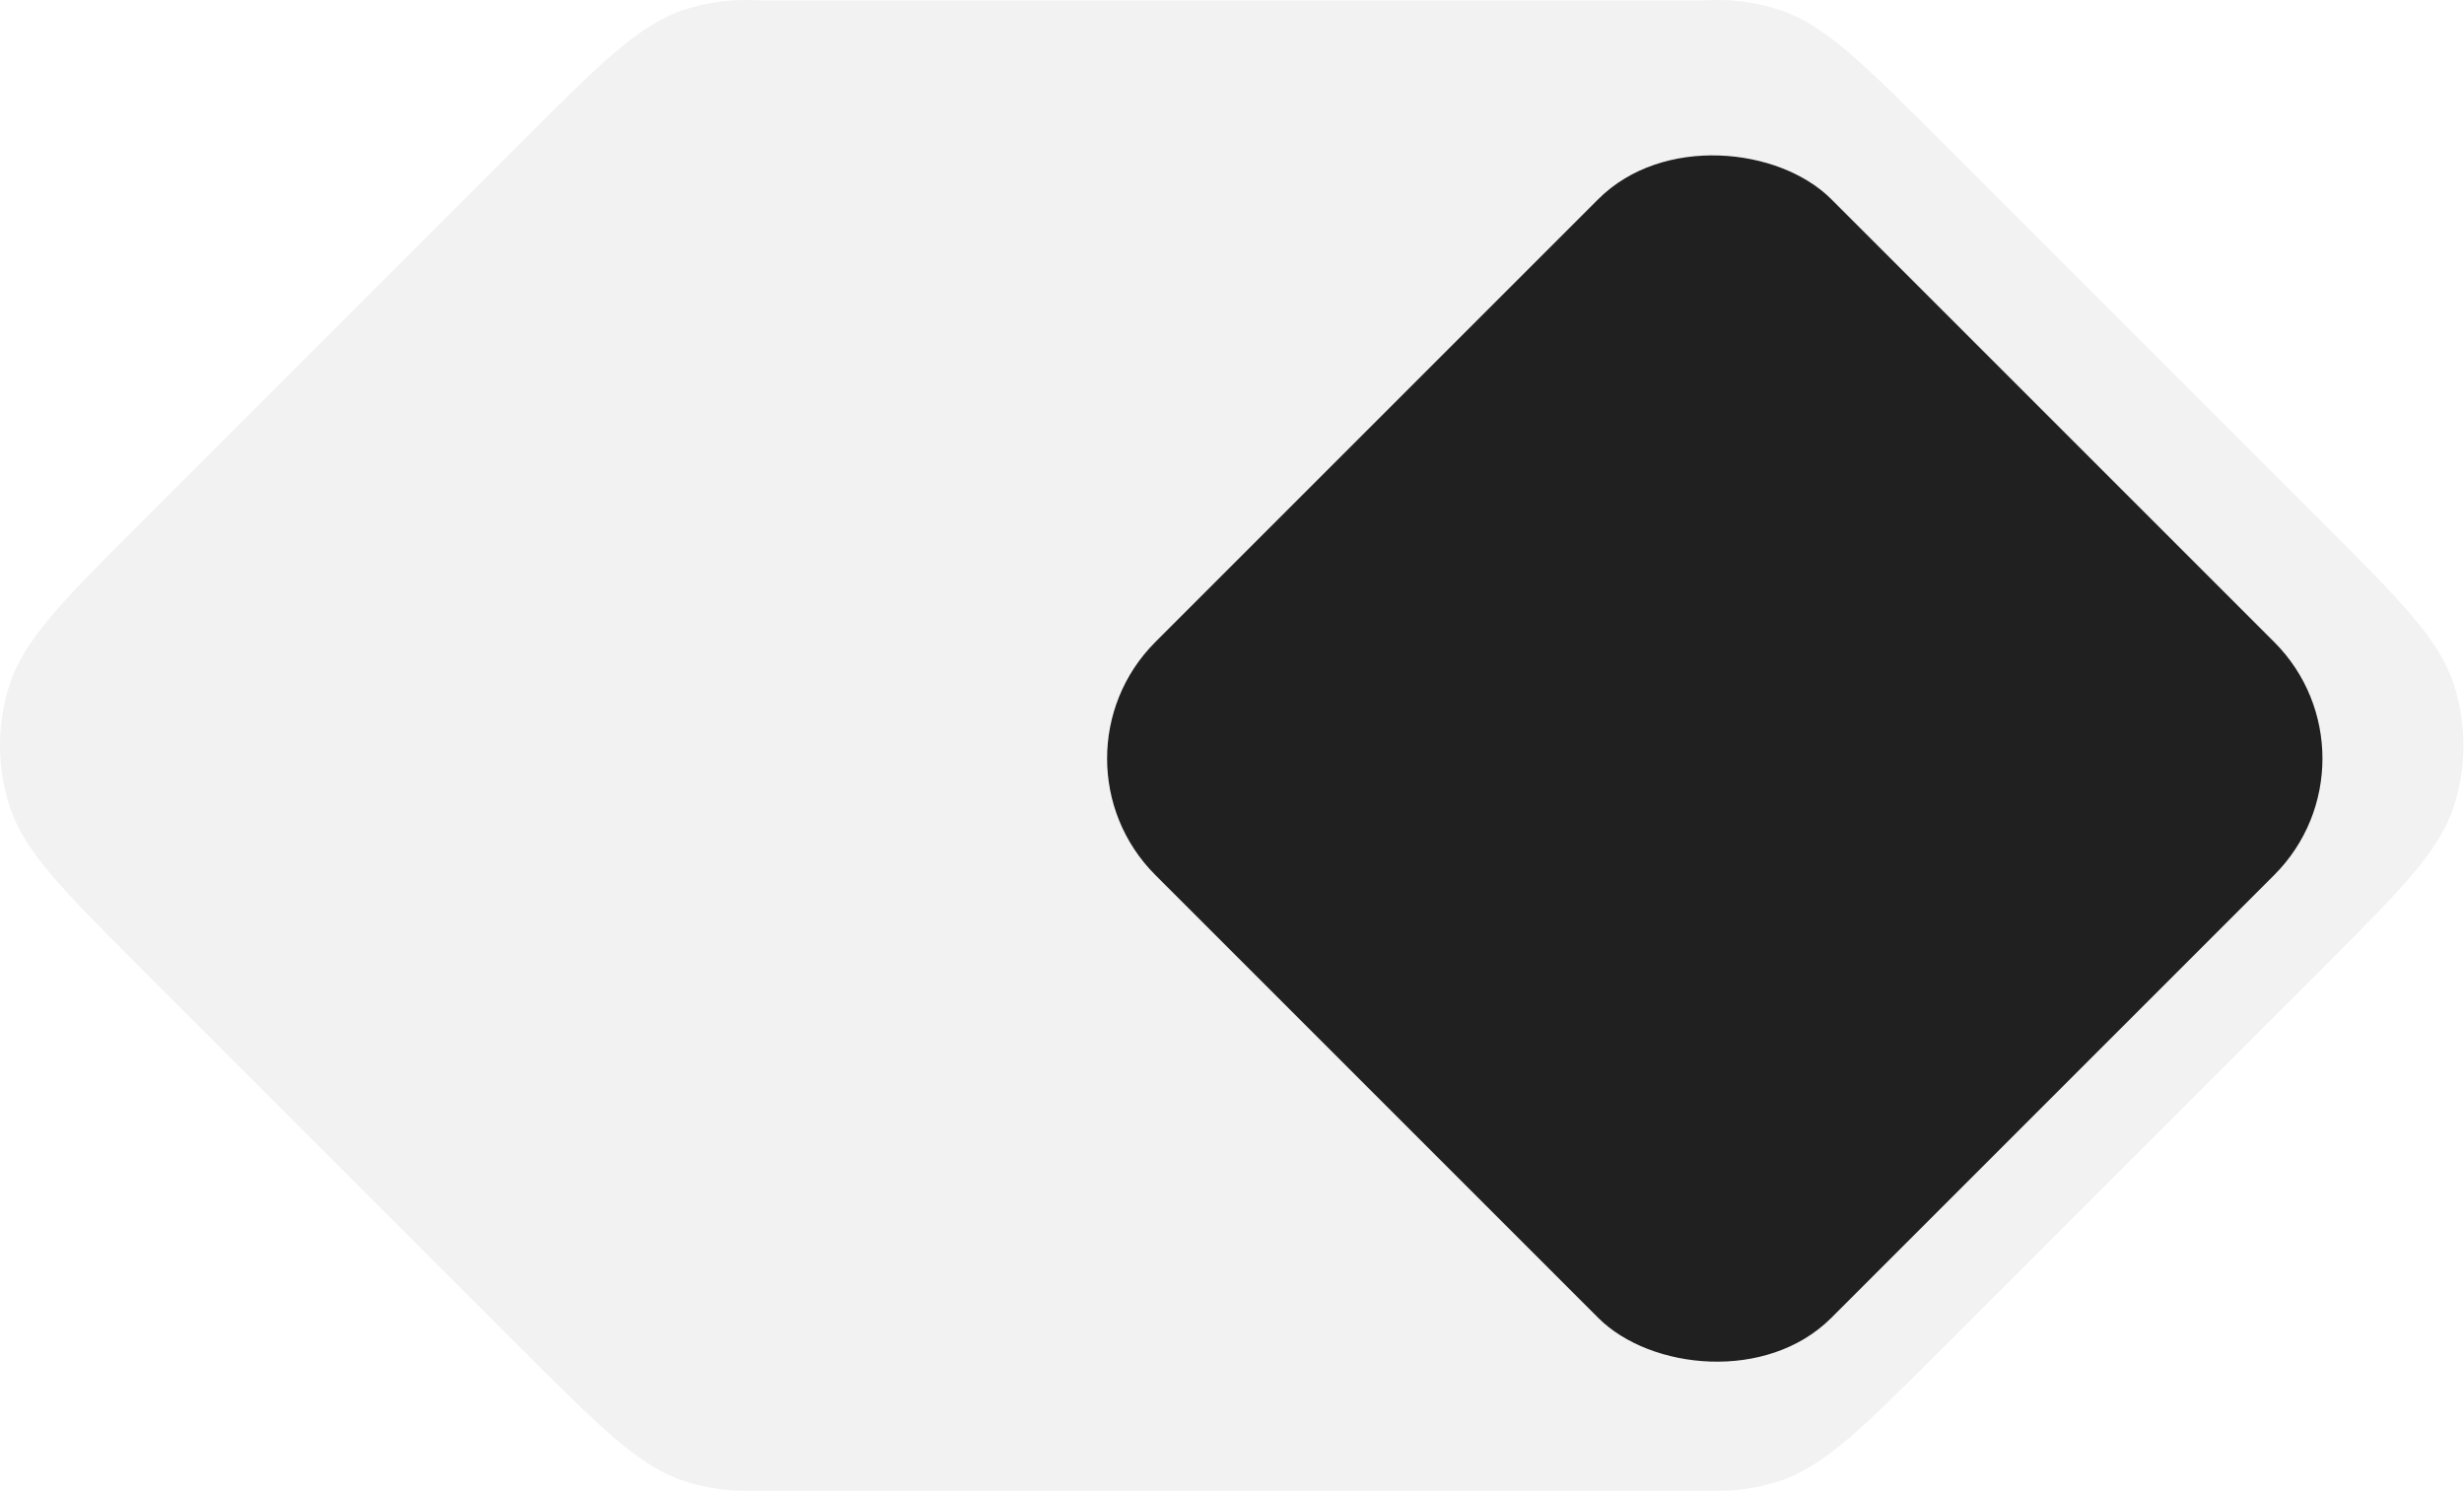 <svg width="299" height="181" viewBox="0 0 299 181" fill="none" xmlns="http://www.w3.org/2000/svg">
<path fill-rule="evenodd" clip-rule="evenodd" d="M17.212 117.621L17.212 117.621C7.707 108.117 2.955 103.364 1.175 97.884C-0.392 93.064 -0.392 87.872 1.175 83.052C2.955 77.572 7.707 72.82 17.212 63.315L17.212 63.315L63.315 17.212C72.82 7.707 77.572 2.955 83.052 1.175C86.001 0.216 89.09 -0.156 92.148 0.059H206.8C209.854 -0.154 212.939 0.218 215.884 1.175C221.364 2.956 226.117 7.708 235.621 17.213L281.724 63.316C291.229 72.82 295.981 77.573 297.761 83.052C299.328 87.873 299.328 93.065 297.761 97.885C295.981 103.365 291.229 108.117 281.724 117.622L235.621 163.725C226.117 173.23 221.364 177.982 215.884 179.762C213.203 180.634 210.406 181.02 207.622 180.922H91.29C88.514 181.017 85.726 180.63 83.052 179.761C77.572 177.981 72.82 173.229 63.315 163.724L17.212 117.621Z" fill="#F2F2F2"/>
<g filter="url(#filter0_d_4143_3702)">
<rect x="126.059" y="91.059" width="116" height="116" rx="20" transform="rotate(-45 126.059 91.059)" fill="#202020"/>
</g>
<defs>
<filter id="filter0_d_4143_3702" x="129.343" y="13.319" width="157.48" height="157.48" filterUnits="userSpaceOnUse" color-interpolation-filters="sRGB">
<feFlood flood-opacity="0" result="BackgroundImageFix"/>
<feColorMatrix in="SourceAlpha" type="matrix" values="0 0 0 0 0 0 0 0 0 0 0 0 0 0 0 0 0 0 127 0" result="hardAlpha"/>
<feOffset dy="1"/>
<feGaussianBlur stdDeviation="2.5"/>
<feComposite in2="hardAlpha" operator="out"/>
<feColorMatrix type="matrix" values="0 0 0 0 0 0 0 0 0 0 0 0 0 0 0 0 0 0 0.5 0"/>
<feBlend mode="normal" in2="BackgroundImageFix" result="effect1_dropShadow_4143_3702"/>
<feBlend mode="normal" in="SourceGraphic" in2="effect1_dropShadow_4143_3702" result="shape"/>
</filter>
</defs>
</svg>
